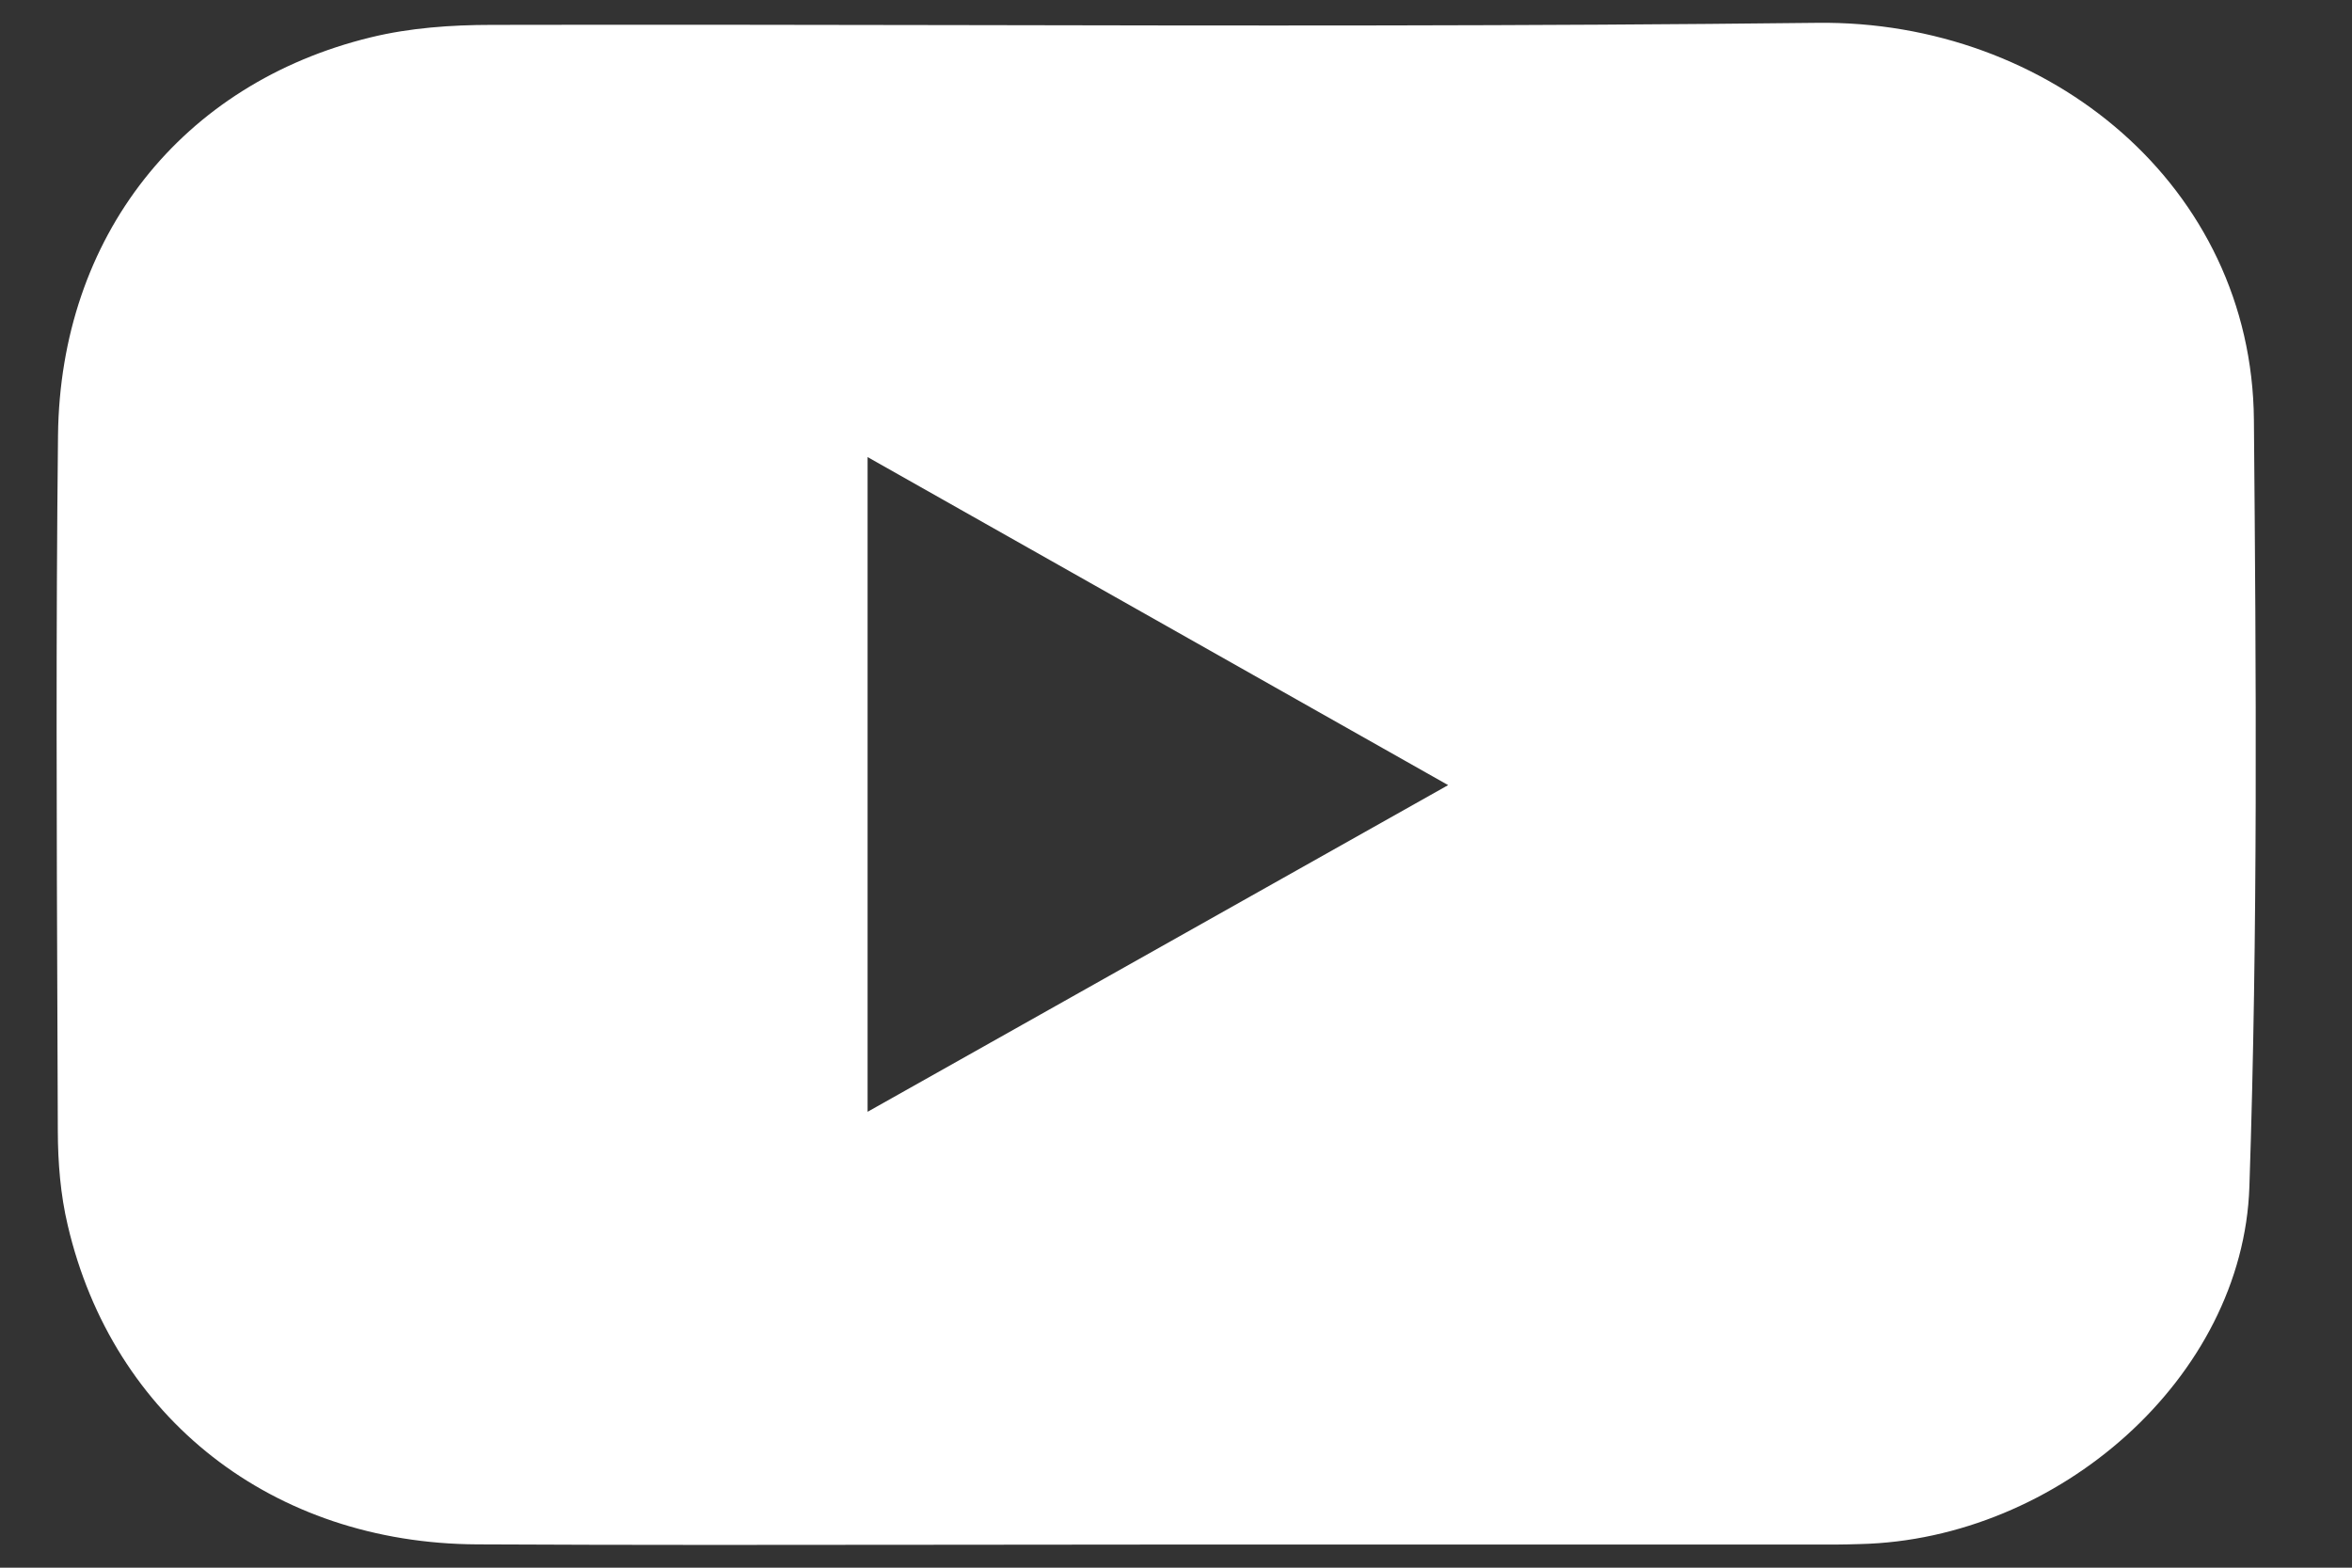 <svg width="24" height="16" viewBox="0 0 24 16" fill="none" xmlns="http://www.w3.org/2000/svg">
<rect x="0" y="0" width="24" height="16" fill="#333333" stroke="none"/>
<path fill-rule="evenodd" clip-rule="evenodd" d="M18.729 15.764H11.819C11.087 15.764 10.355 15.765 9.623 15.766C8.038 15.768 6.453 15.77 4.868 15.762C2.783 15.752 1.151 14.475 0.691 12.505C0.617 12.193 0.591 11.866 0.59 11.545C0.589 11.184 0.588 10.823 0.586 10.462C0.578 8.456 0.57 6.45 0.592 4.444C0.614 2.415 1.855 0.85 3.784 0.381C4.181 0.284 4.605 0.254 5.017 0.254C6.58 0.251 8.143 0.253 9.706 0.256C12.652 0.262 15.599 0.267 18.544 0.233C20.913 0.205 22.979 1.901 22.999 4.285C23.022 6.894 23.04 9.505 22.953 12.111C22.889 14.06 21.001 15.713 18.978 15.759C18.896 15.761 18.812 15.764 18.729 15.764ZM8.853 4.665V11.347C10.842 10.227 12.78 9.136 14.777 8.013C12.767 6.877 10.835 5.785 8.853 4.665Z" fill="white"/>
</svg>
